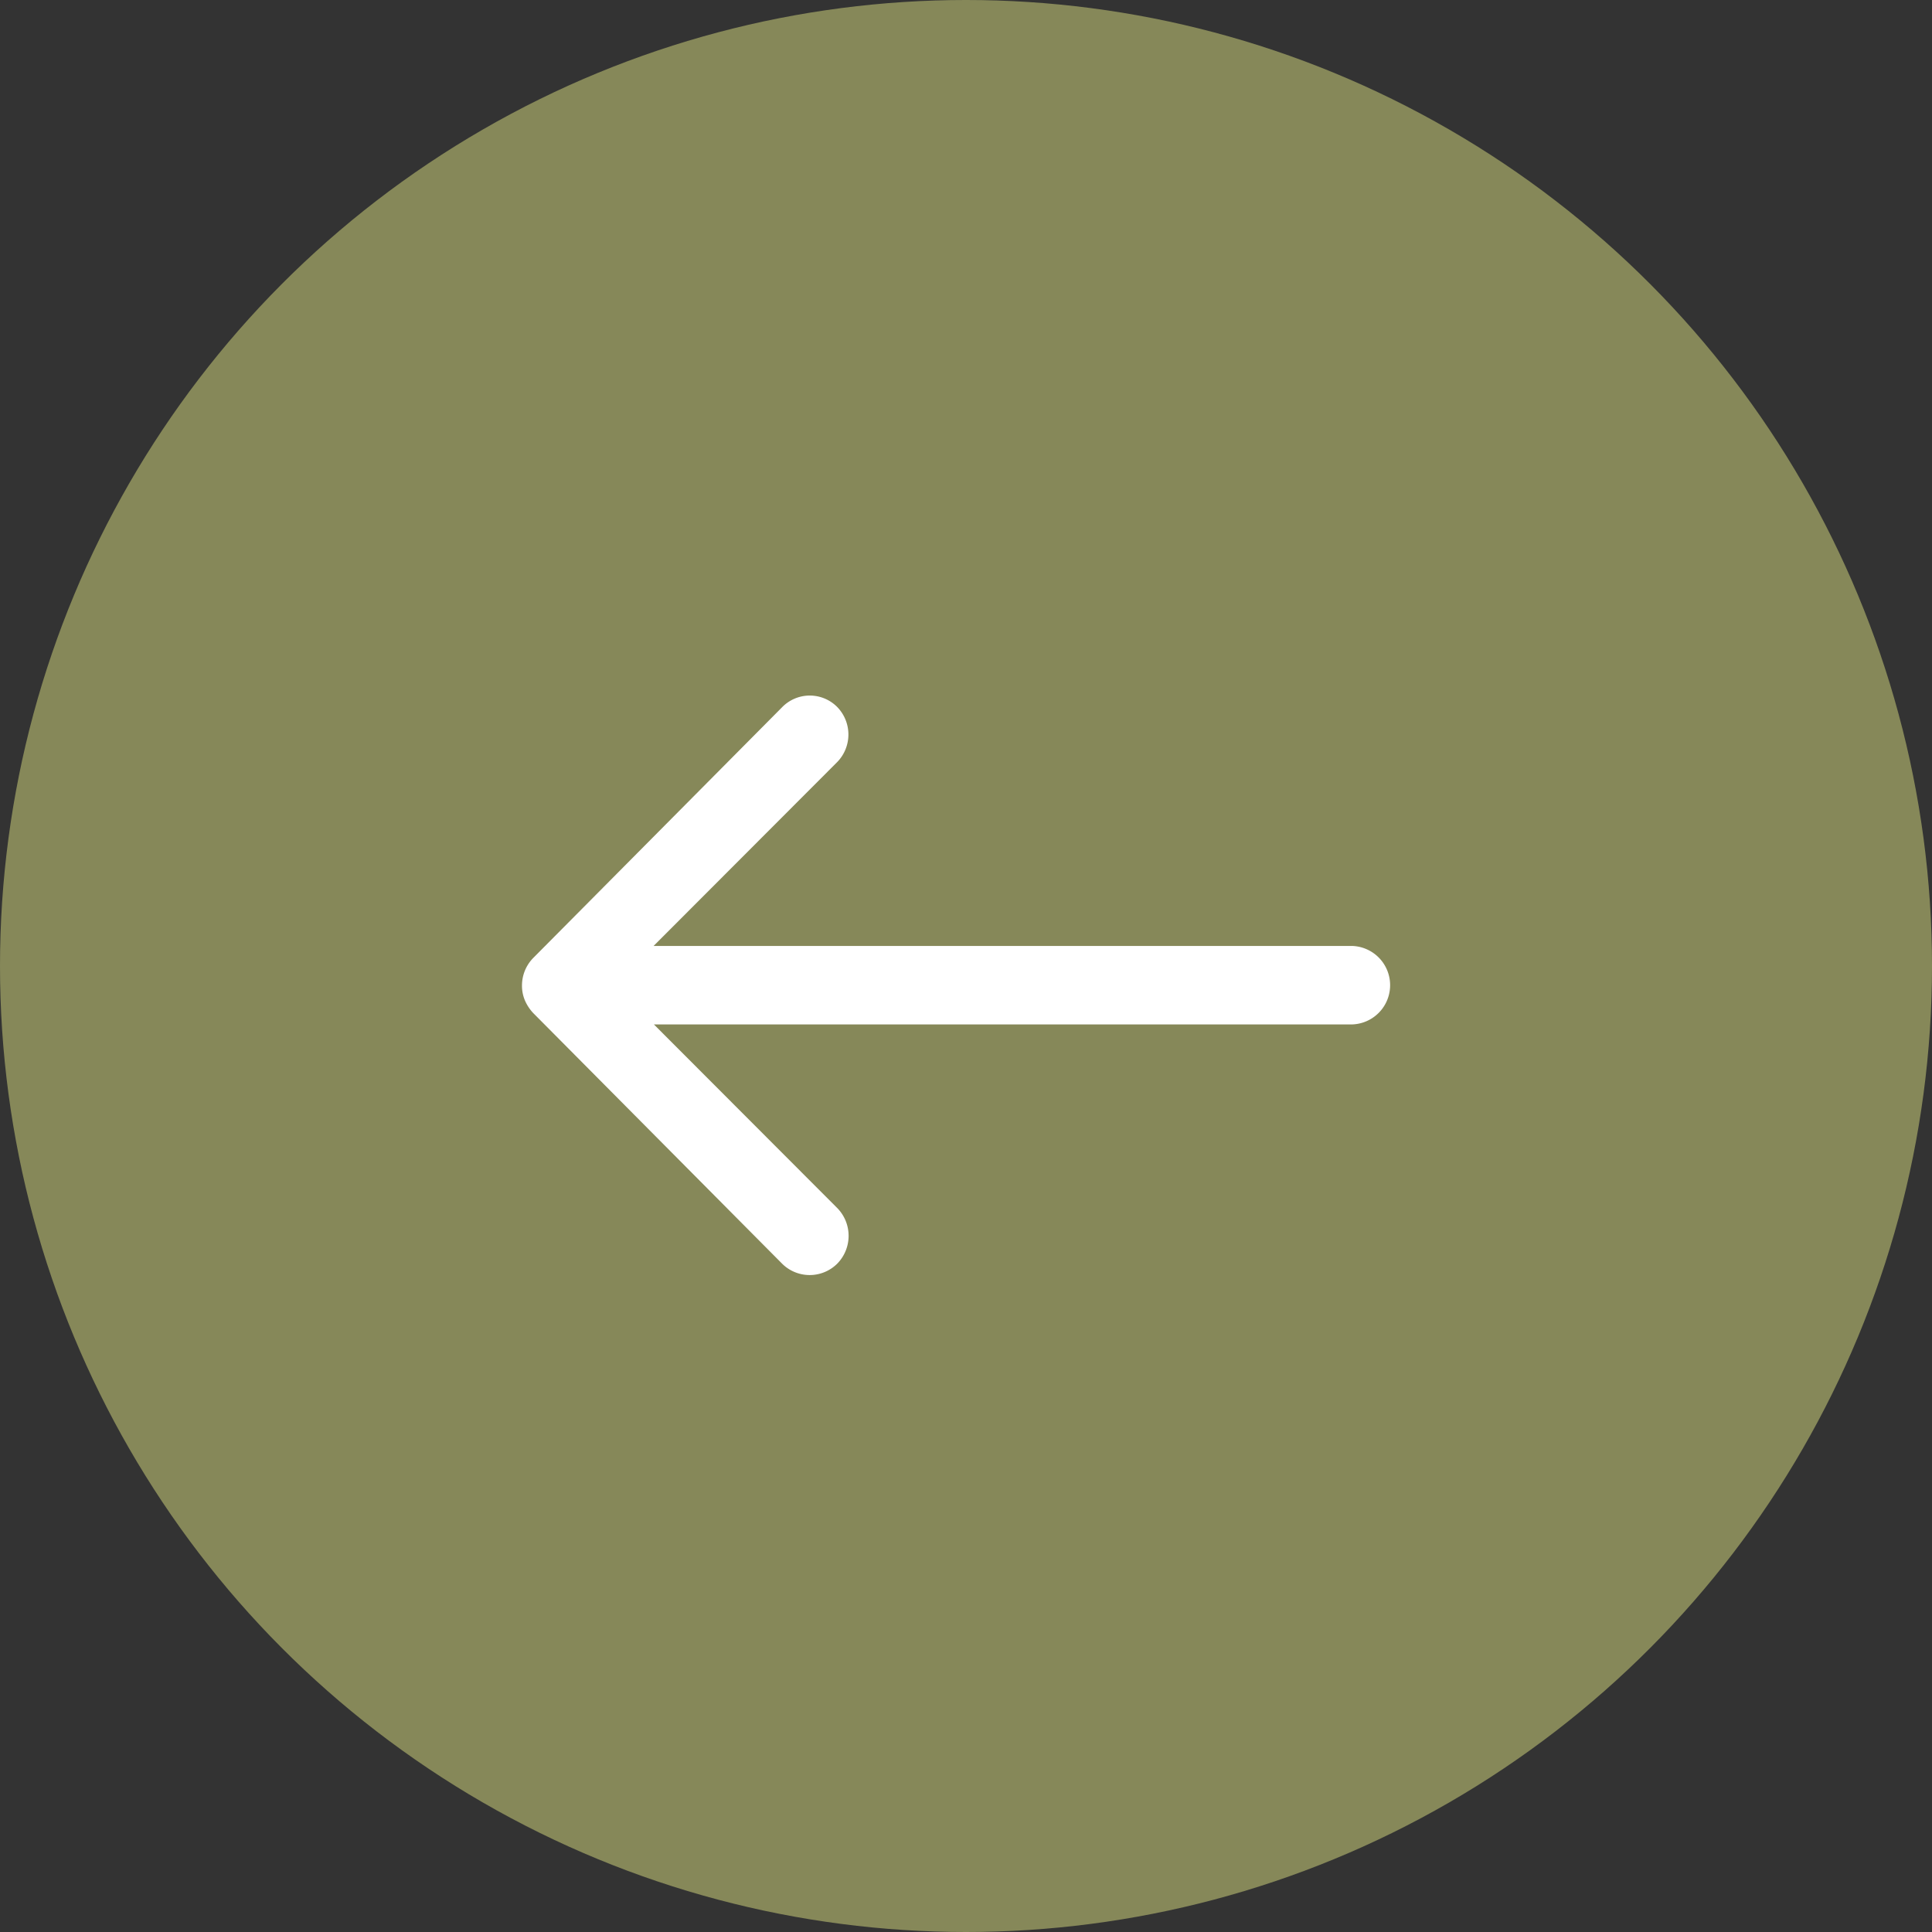 <?xml version="1.0" encoding="UTF-8"?> <svg xmlns="http://www.w3.org/2000/svg" id="arrow_L" data-name="arrow L" width="50" height="50" viewBox="0 0 50 50"><rect x="0" y="0" width="50" height="50" fill="#333333" stroke="none"/><circle id="Ellipse_11" data-name="Ellipse 11" cx="25" cy="25" r="25" fill="#868859"></circle><path id="Icon_ionic-ios-arrow-round-forward" data-name="Icon ionic-ios-arrow-round-forward" d="M16.023,11.539a1.021,1.021,0,0,1,.008,1.437l-4.75,4.757H29.358a1.016,1.016,0,0,1,0,2.031H11.289l4.75,4.757a1.028,1.028,0,0,1-.008,1.437,1.011,1.011,0,0,1-1.43-.008L8.164,19.468h0a1.14,1.14,0,0,1-.211-.32.969.969,0,0,1-.078-.391,1.018,1.018,0,0,1,.289-.711L14.6,11.562A1,1,0,0,1,16.023,11.539Z" transform="translate(5.634 6.748)" fill="#fff"></path></svg> 